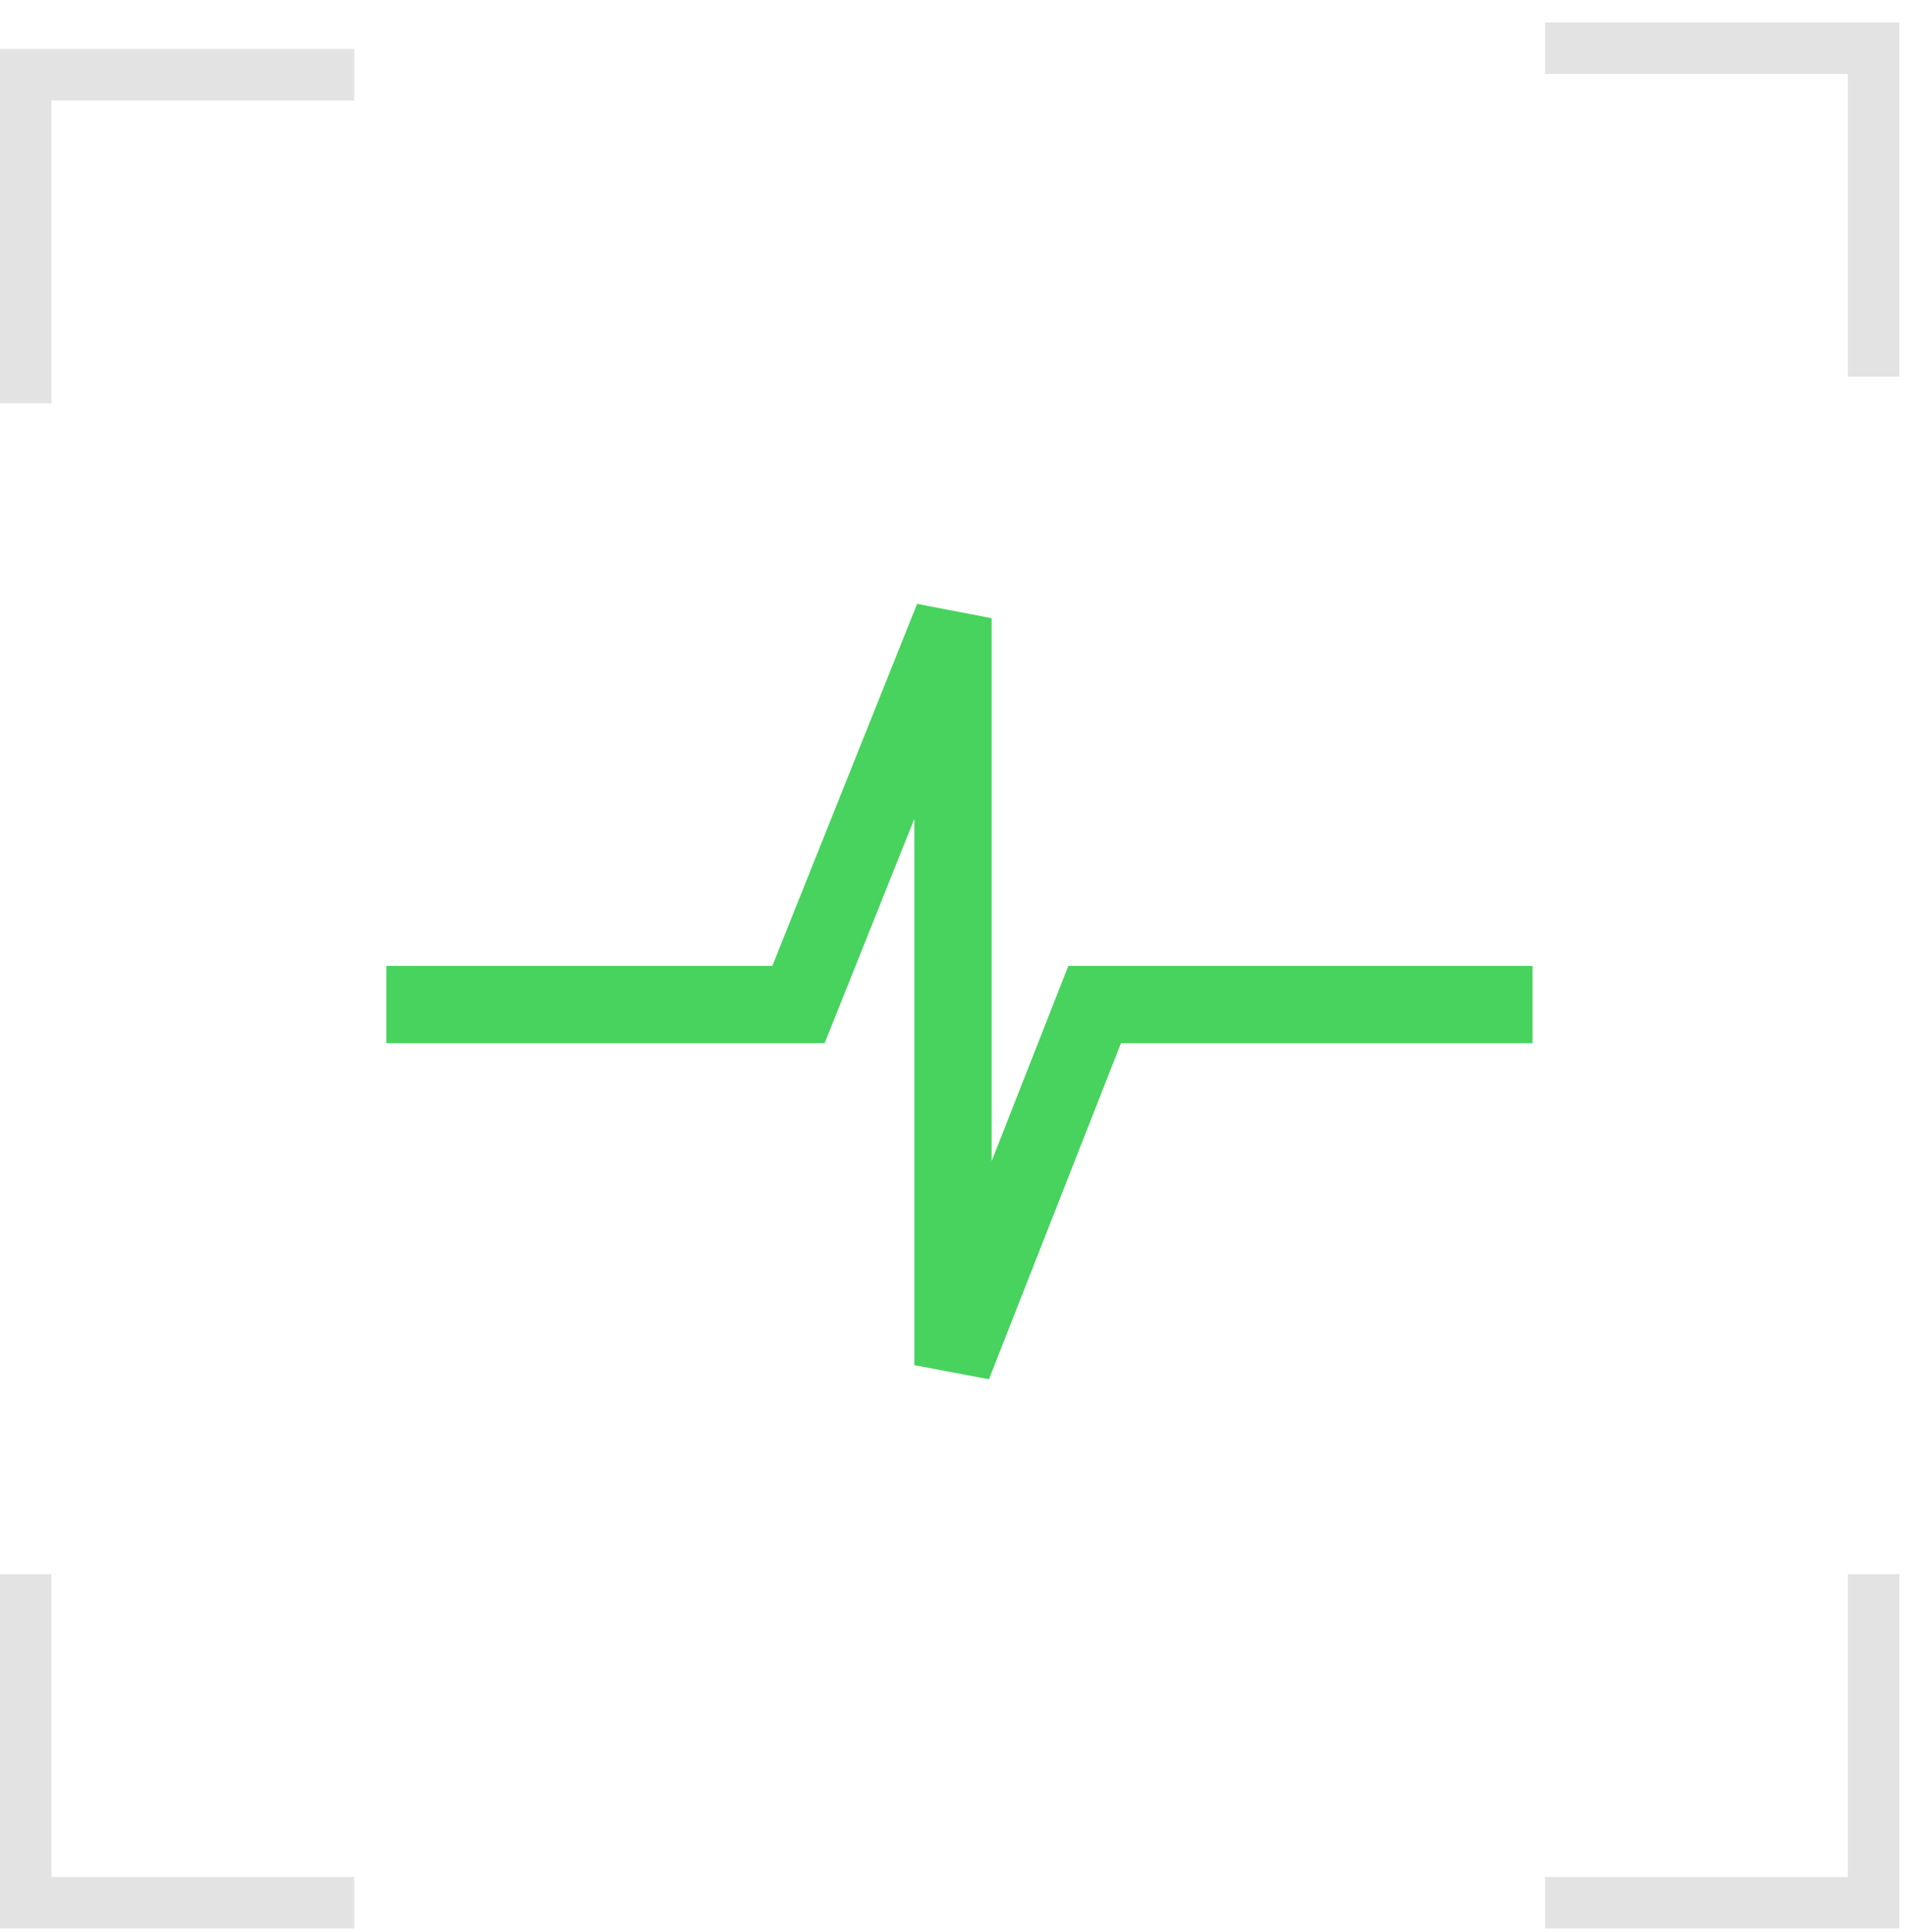 <svg width="74" height="75" viewBox="0 0 74 75" fill="none" xmlns="http://www.w3.org/2000/svg">
<path fill-rule="evenodd" clip-rule="evenodd" d="M0 1.9H13.754V3.9H2V15.654H0V1.9Z" fill="#E3E3E3"/>
<path fill-rule="evenodd" clip-rule="evenodd" d="M0 74.871H13.754V72.871H2V61.117H0V74.871Z" fill="#E3E3E3"/>
<path fill-rule="evenodd" clip-rule="evenodd" d="M73.742 74.871H59.988V72.871H71.742V61.117H73.742V74.871Z" fill="#E3E3E3"/>
<path fill-rule="evenodd" clip-rule="evenodd" d="M73.742 0.871H59.988V2.871H71.742V14.625H73.742V0.871Z" fill="#E3E3E3"/>
<path fill-rule="evenodd" clip-rule="evenodd" d="M35.5 31.789L32.016 40.5H15V37.5H29.985L35.607 23.443L38.5 24V45.08L41.478 37.5H59.5V40.5H43.522L38.396 53.548L35.5 53V31.789Z" fill="#47D35E"/>
</svg>
